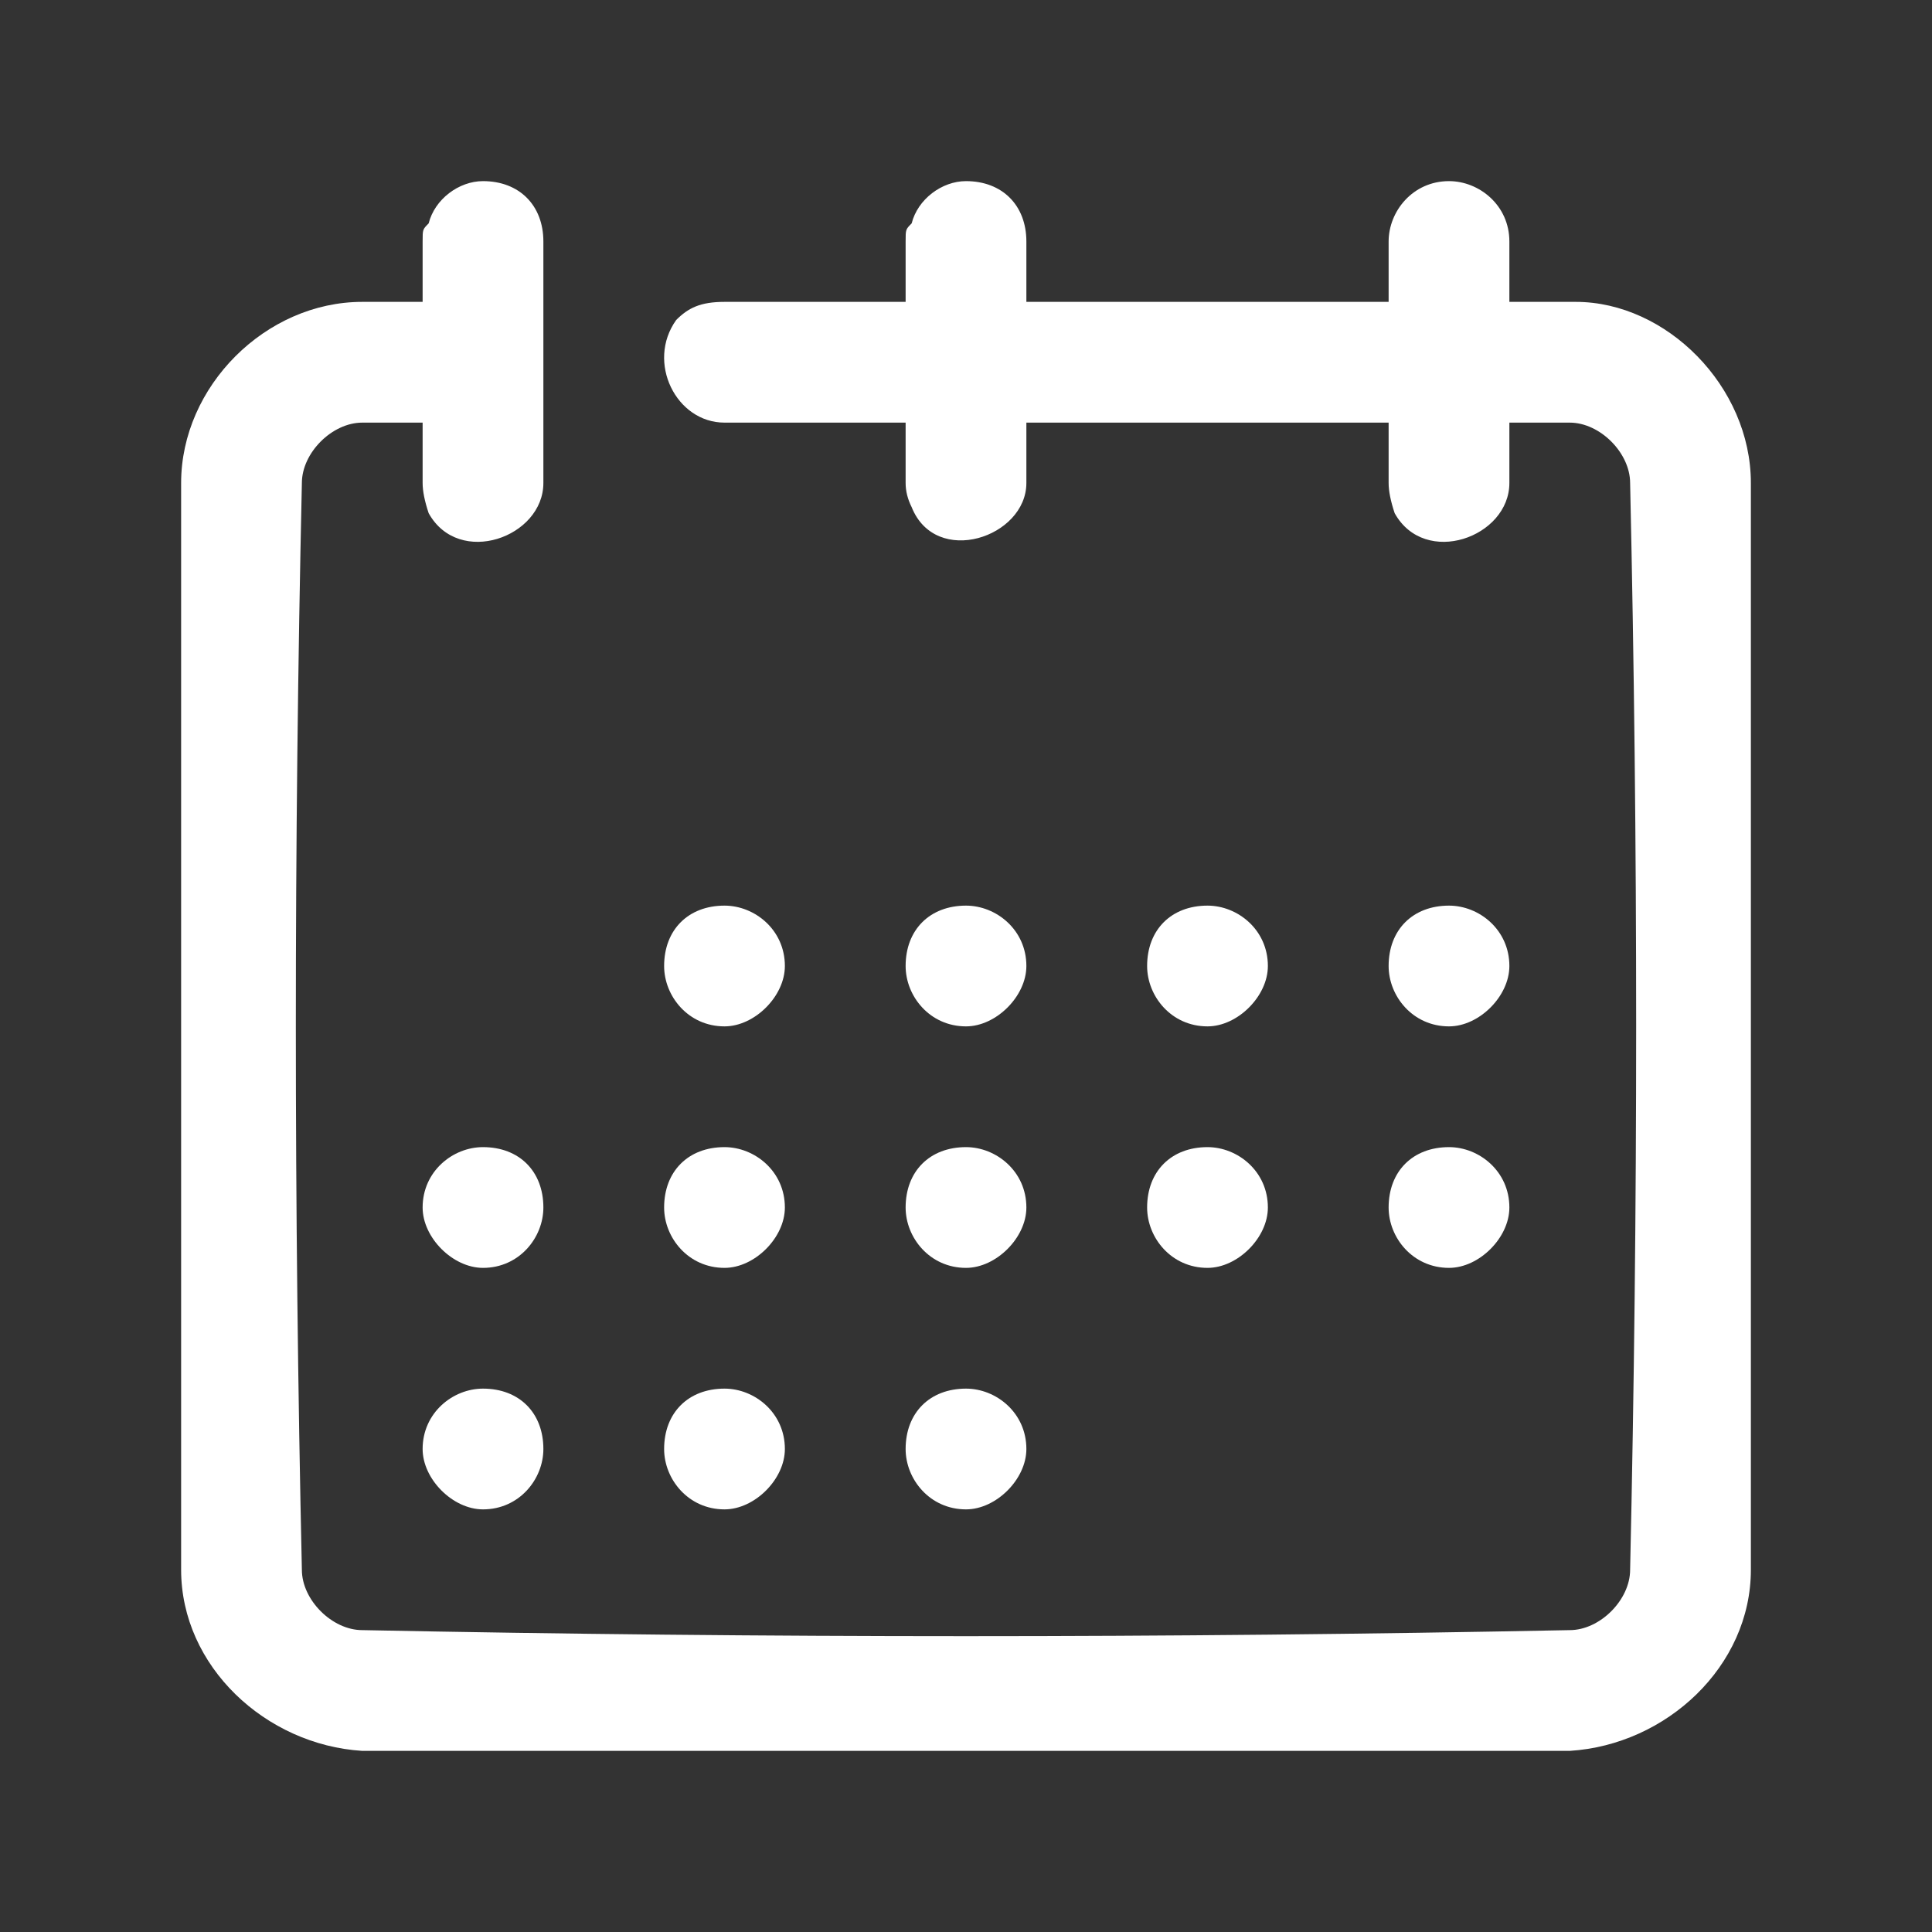 <svg version="1.2" xmlns="http://www.w3.org/2000/svg" viewBox="0 0 32 32" width="32" height="32"><rect x="0" y="0" width="32" height="32" fill="#333333" stroke="none"/><style>.a{fill:none}.b{fill:#fff}</style><path class="a" d="m0 0h32v32h-32z"/><path fill-rule="evenodd" class="b" d="m17 7v1c0 0.9-1.5 1.4-1.9 0.4q-0.1-0.2-0.1-0.4v-1h-3c-0.8 0-1.3-1-0.8-1.7 0.2-0.2 0.4-0.3 0.8-0.3q1.5 0 3 0v-1c0-0.2 0-0.2 0.1-0.3 0.1-0.4 0.5-0.7 0.9-0.7 0.6 0 1 0.4 1 1v1q3 0 6 0v-1c0-0.5 0.4-1 1-1q0 0 0 0c0.5 0 1 0.4 1 1v1q0.5 0 1.1 0c1.5 0 2.9 1.4 2.9 3q0 9 0 18c0 1.6-1.4 2.9-3 3q-10 0-20 0c-1.6-0.1-3-1.4-3-3q0-9 0-18c0-1.6 1.4-3 3-3h1v-1c0-0.2 0-0.2 0.1-0.3 0.1-0.4 0.5-0.7 0.9-0.7 0.6 0 1 0.4 1 1v4c0 0.9-1.4 1.4-1.9 0.5q-0.1-0.3-0.1-0.5v-1q-0.5 0-1 0c-0.5 0-1 0.5-1 1q-0.2 9 0 18c0 0.5 0.5 1 1 1q10 0.2 20 0c0.5 0 1-0.5 1-1q0.2-9 0-18c0-0.5-0.5-1-1-1h-1v1c0 0.9-1.4 1.4-1.9 0.5q-0.1-0.3-0.1-0.5v-1zm-9 16c0.6 0 1 0.4 1 1 0 0.5-0.4 1-1 1-0.5 0-1-0.5-1-1 0-0.6 0.5-1 1-1zm4 0c0.5 0 1 0.4 1 1 0 0.5-0.5 1-1 1-0.6 0-1-0.5-1-1 0-0.6 0.4-1 1-1zm4 0c0.5 0 1 0.4 1 1 0 0.5-0.5 1-1 1-0.6 0-1-0.5-1-1 0-0.6 0.4-1 1-1zm-8-4c0.6 0 1 0.4 1 1 0 0.5-0.4 1-1 1-0.5 0-1-0.5-1-1 0-0.6 0.5-1 1-1zm4 0c0.5 0 1 0.4 1 1 0 0.5-0.5 1-1 1-0.6 0-1-0.5-1-1 0-0.6 0.4-1 1-1zm4 0c0.5 0 1 0.4 1 1 0 0.5-0.5 1-1 1-0.6 0-1-0.5-1-1 0-0.6 0.4-1 1-1zm4 0c0.5 0 1 0.4 1 1 0 0.5-0.5 1-1 1-0.6 0-1-0.5-1-1 0-0.6 0.4-1 1-1zm4 0c0.5 0 1 0.4 1 1 0 0.5-0.5 1-1 1-0.6 0-1-0.5-1-1 0-0.6 0.4-1 1-1zm-12-4c0.5 0 1 0.4 1 1 0 0.5-0.5 1-1 1-0.6 0-1-0.5-1-1 0-0.6 0.4-1 1-1zm4 0c0.5 0 1 0.4 1 1 0 0.5-0.5 1-1 1-0.6 0-1-0.5-1-1 0-0.6 0.4-1 1-1zm4 0c0.5 0 1 0.4 1 1 0 0.5-0.5 1-1 1-0.6 0-1-0.5-1-1 0-0.6 0.4-1 1-1zm4 0c0.5 0 1 0.4 1 1 0 0.5-0.5 1-1 1-0.6 0-1-0.5-1-1 0-0.6 0.4-1 1-1z"/></svg>